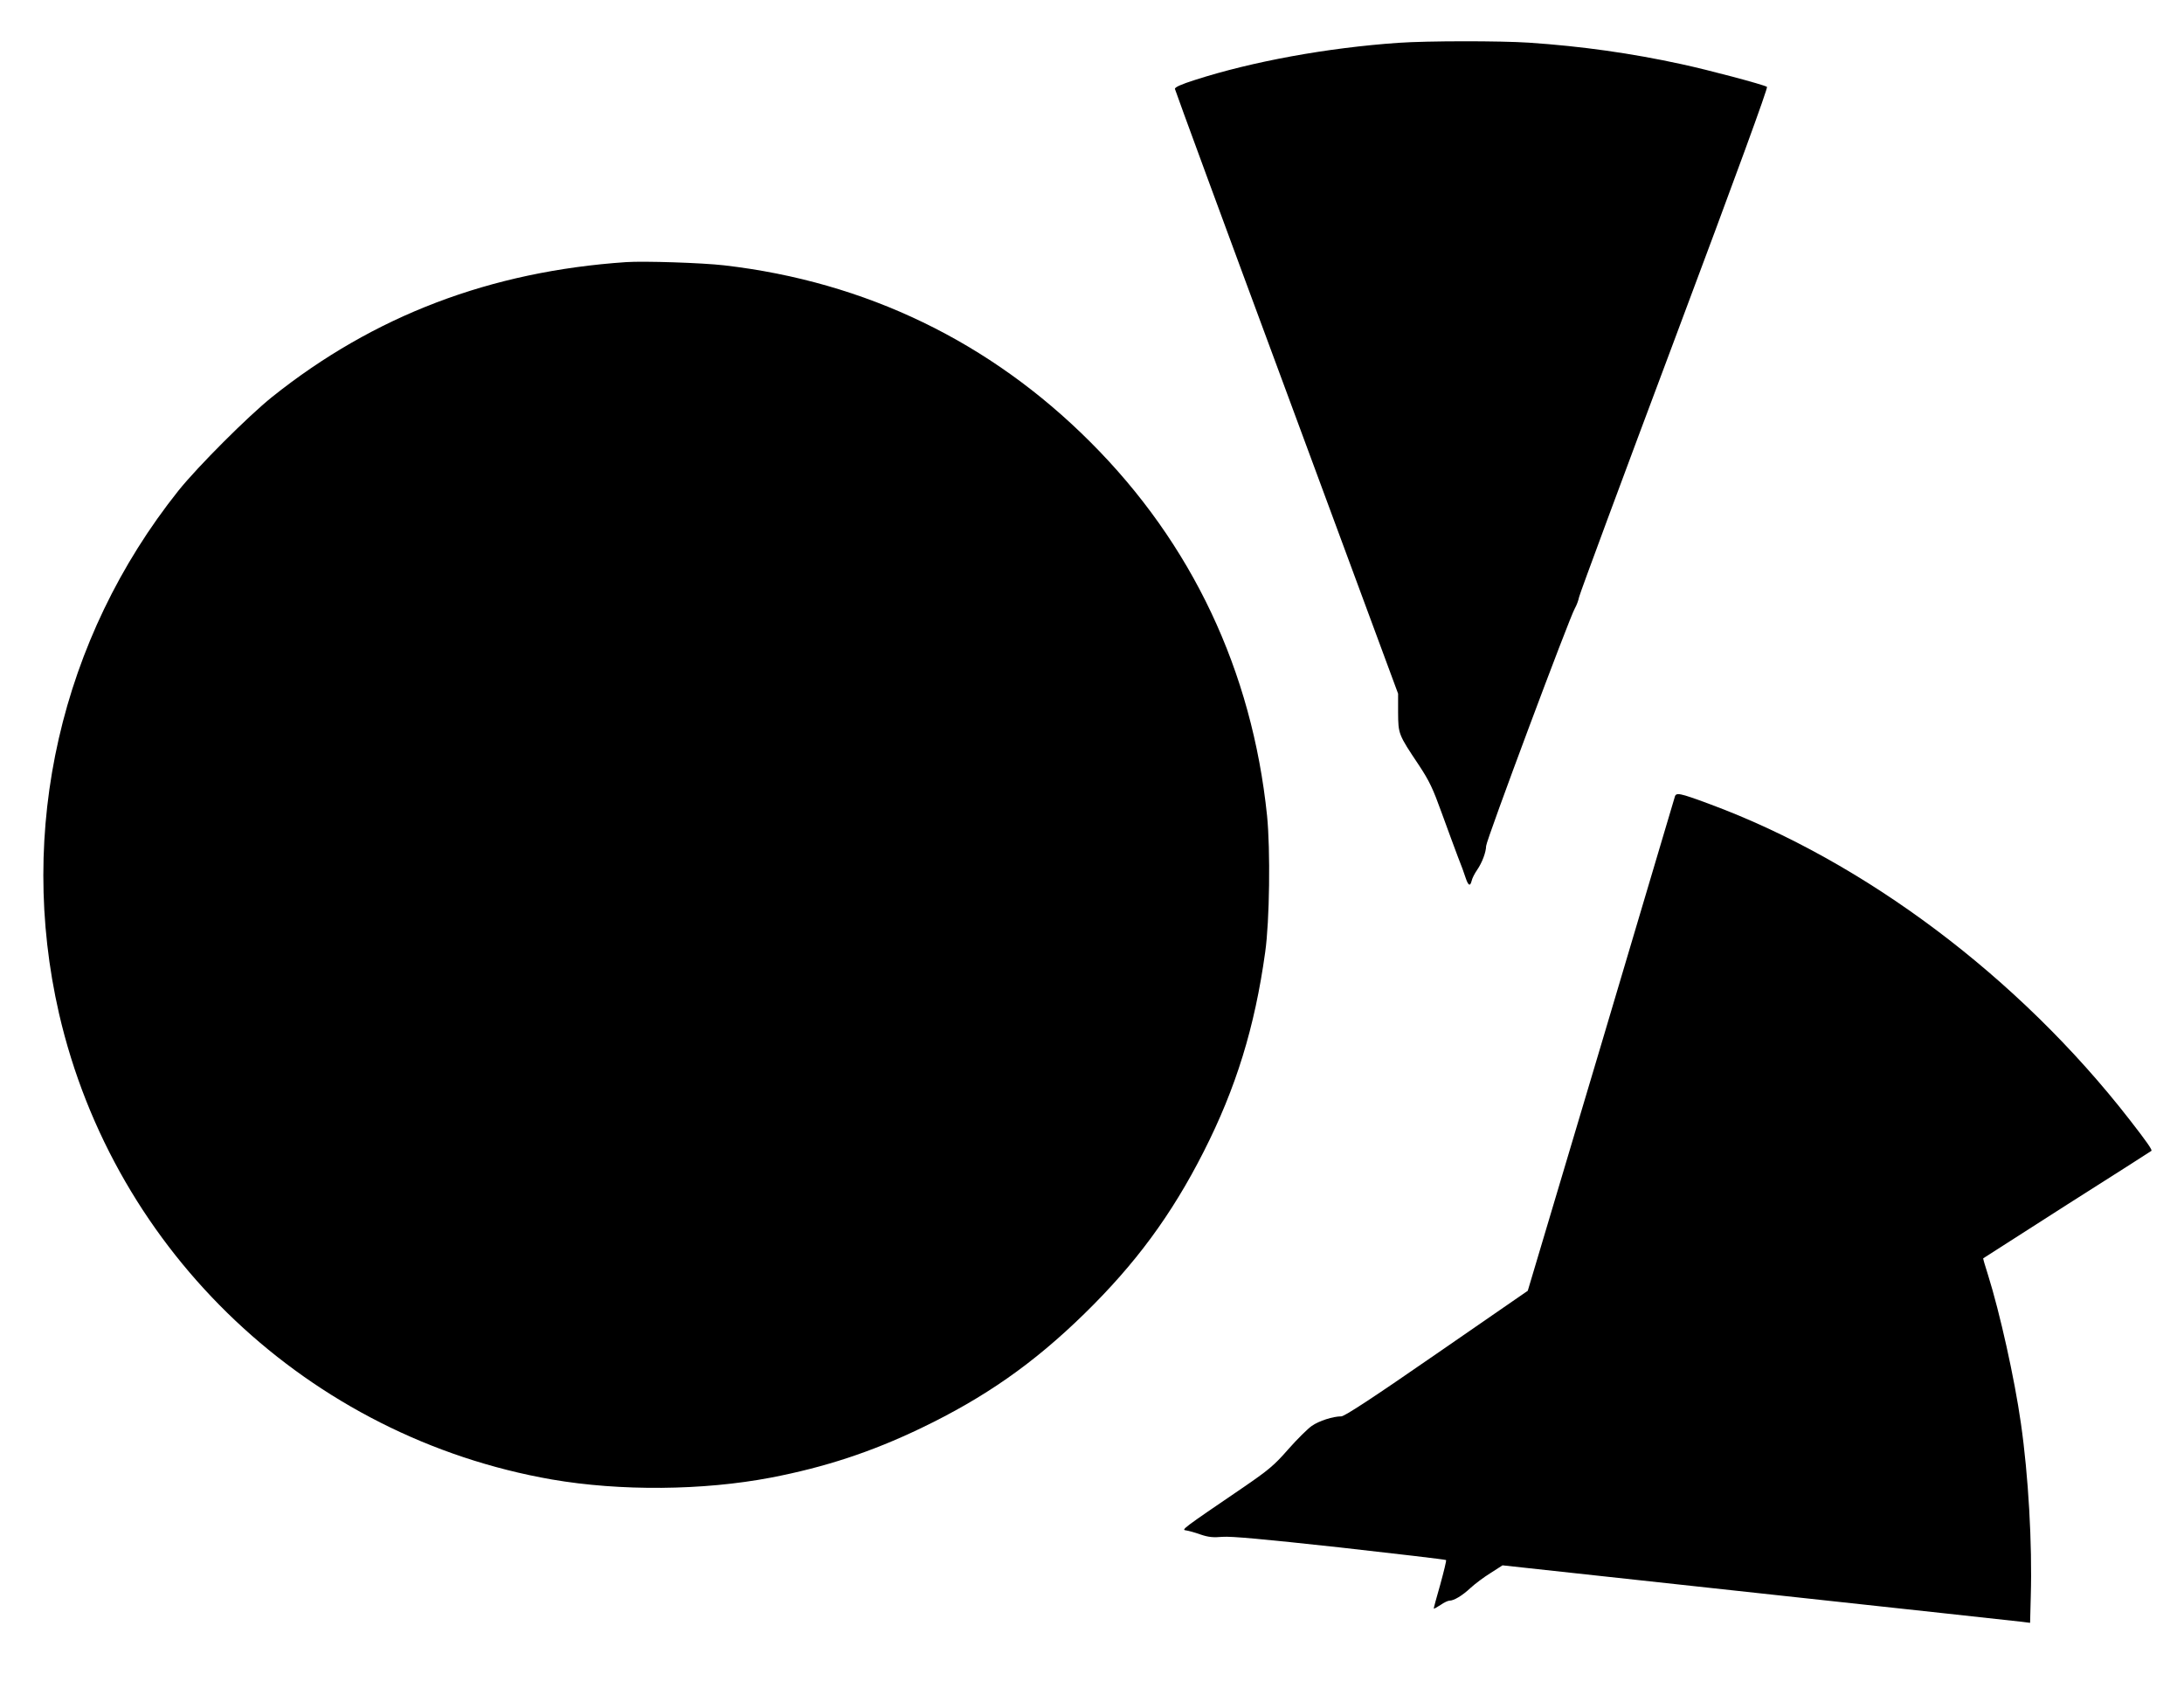  <svg version="1.0" xmlns="http://www.w3.org/2000/svg"
 width="1280pt" height="989pt" viewBox="0 0 1280 989"
 preserveAspectRatio="xMidYMid meet"><g transform="translate(0,989) scale(0.1,-0.1)"
fill="#000000" stroke="none">
<path d="M8195 9639 c-416 -29 -854 -109 -1190 -217 -82 -26 -120 -43 -119
-53 1 -8 295 -808 655 -1779 l653 -1765 0 -110 c1 -127 1 -128 122 -309 62
-94 82 -137 134 -281 34 -93 76 -208 94 -255 19 -47 39 -102 45 -122 16 -48
27 -55 36 -20 3 15 18 44 32 64 30 44 52 103 53 141 0 31 491 1345 520 1392
10 17 21 47 25 67 4 20 256 700 560 1510 364 971 548 1475 541 1479 -23 14
-347 100 -501 133 -294 64 -584 105 -895 126 -169 11 -592 11 -765 -1z"/>
<path d="M3670 8354 c-796 -54 -1479 -314 -2075 -790 -141 -113 -436 -408
-549 -549 -691 -867 -947 -1989 -700 -3065 324 -1403 1466 -2482 2889 -2730
400 -69 885 -65 1283 11 317 61 588 150 878 289 375 180 660 379 958 670 301
294 512 580 700 950 190 374 300 730 361 1170 26 183 31 599 11 800 -88 849
-440 1595 -1036 2190 -587 587 -1315 939 -2145 1035 -129 15 -470 26 -575 19z"/>
<path d="M9815 5218 c-4 -13 -198 -668 -433 -1457 l-428 -1435 -533 -368
c-377 -261 -541 -368 -560 -368 -48 0 -130 -26 -173 -56 -23 -16 -85 -77 -137
-136 -84 -96 -114 -121 -270 -228 -348 -237 -359 -245 -331 -248 14 -2 52 -12
85 -24 47 -16 75 -19 130 -14 51 4 237 -13 687 -62 340 -38 620 -71 623 -74 3
-3 -13 -67 -34 -144 -22 -76 -39 -139 -38 -141 2 -1 20 9 40 22 20 14 43 25
52 25 26 0 75 29 124 75 25 23 78 63 117 87 l70 45 1500 -163 c824 -89 1520
-165 1545 -168 l47 -6 4 157 c9 304 -14 708 -58 1013 -37 261 -123 647 -193
870 -17 52 -29 95 -28 96 1 1 223 143 492 315 270 171 492 313 494 315 6 5
-26 52 -129 184 -648 833 -1552 1512 -2460 1848 -181 67 -198 70 -205 40z"/>
</g>
</svg>
